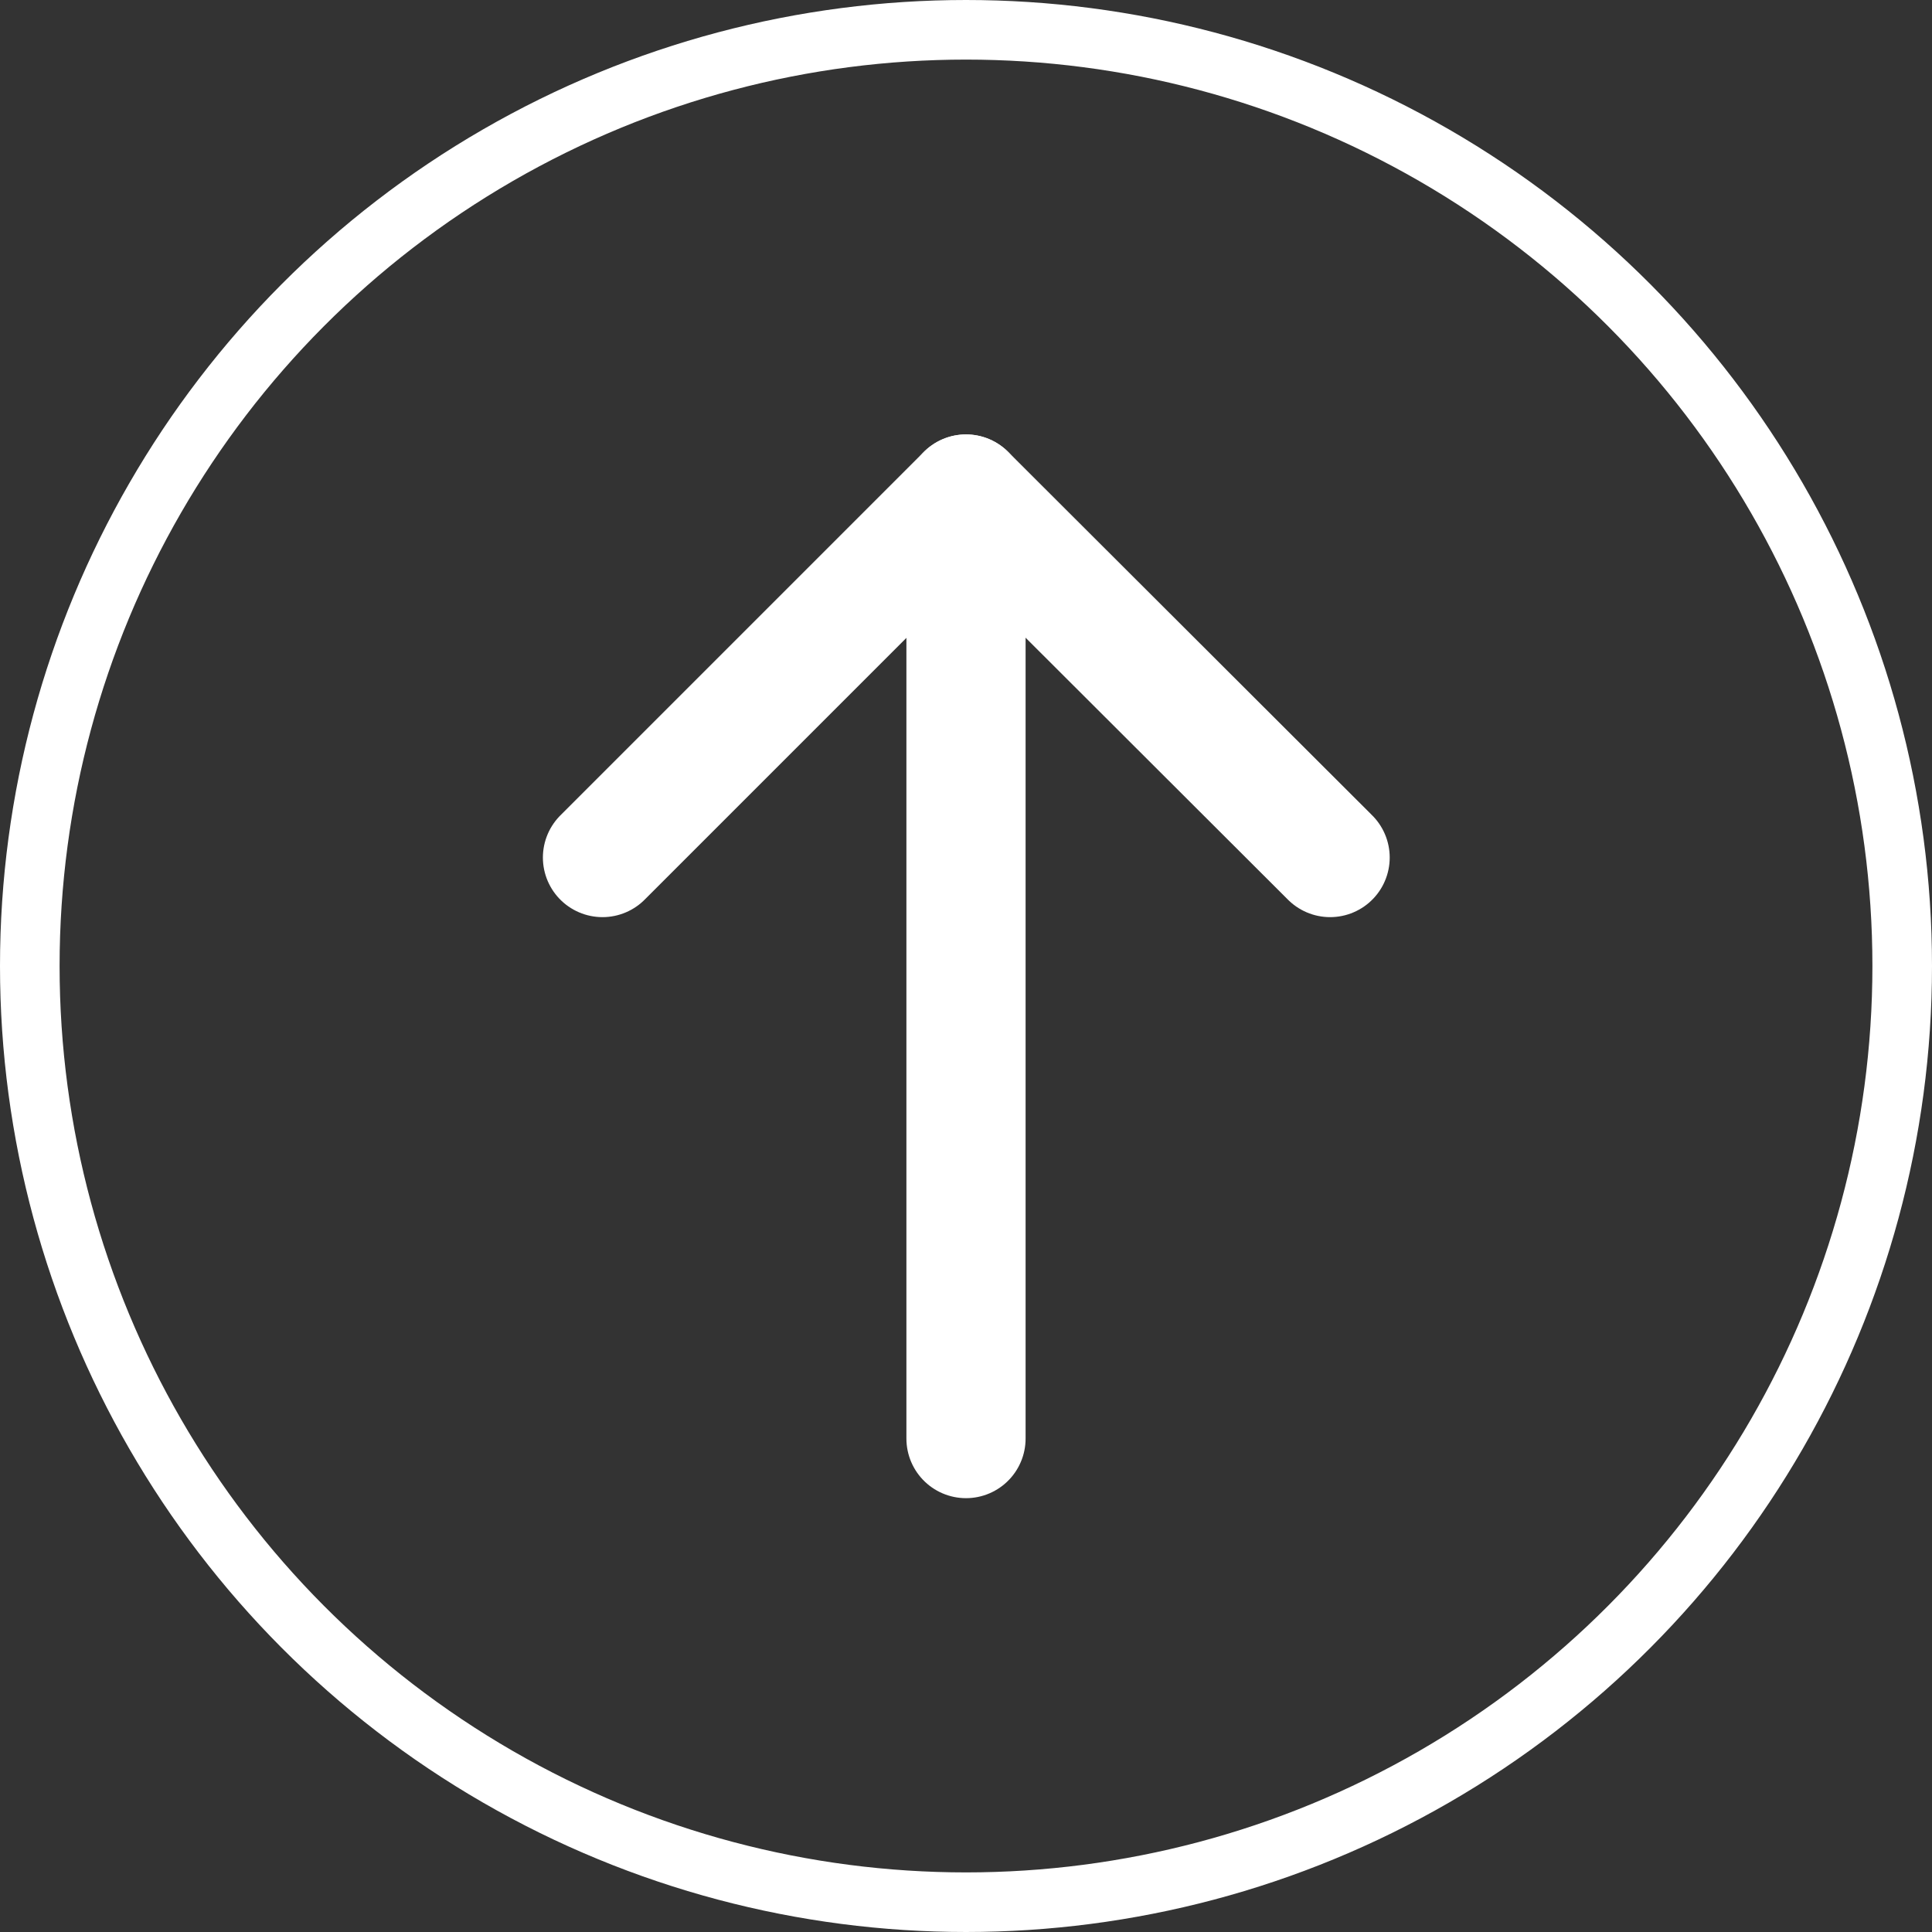 <?xml version="1.0" encoding="UTF-8"?>
<svg id="Calque_2" data-name="Calque 2" xmlns="http://www.w3.org/2000/svg" viewBox="0 0 32.42 32.42">
  <rect x="0" y="0" width="32.42" height="32.42" fill="#333333" stroke="none"/>
  <defs>
    <style>
      .cls-1 {
        stroke-miterlimit: 10;
      }

      .cls-1, .cls-2 {
        fill: none;
        stroke: #fff;
      }

      .cls-2 {
        stroke-linecap: round;
        stroke-linejoin: round;
        stroke-width: 2px;
      }
    </style>
  </defs>
  <g id="FOOTER">
    <g>
      <circle class="cls-1" cx="16.21" cy="16.21" r="15.71"/>
      <g>
        <line class="cls-2" x1="10.11" y1="14.39" x2="16.21" y2="8.29"/>
        <line class="cls-2" x1="16.21" y1="8.29" x2="22.32" y2="14.39"/>
        <line class="cls-2" x1="16.21" y1="24.14" x2="16.21" y2="9.93"/>
      </g>
    </g>
  </g>
</svg>